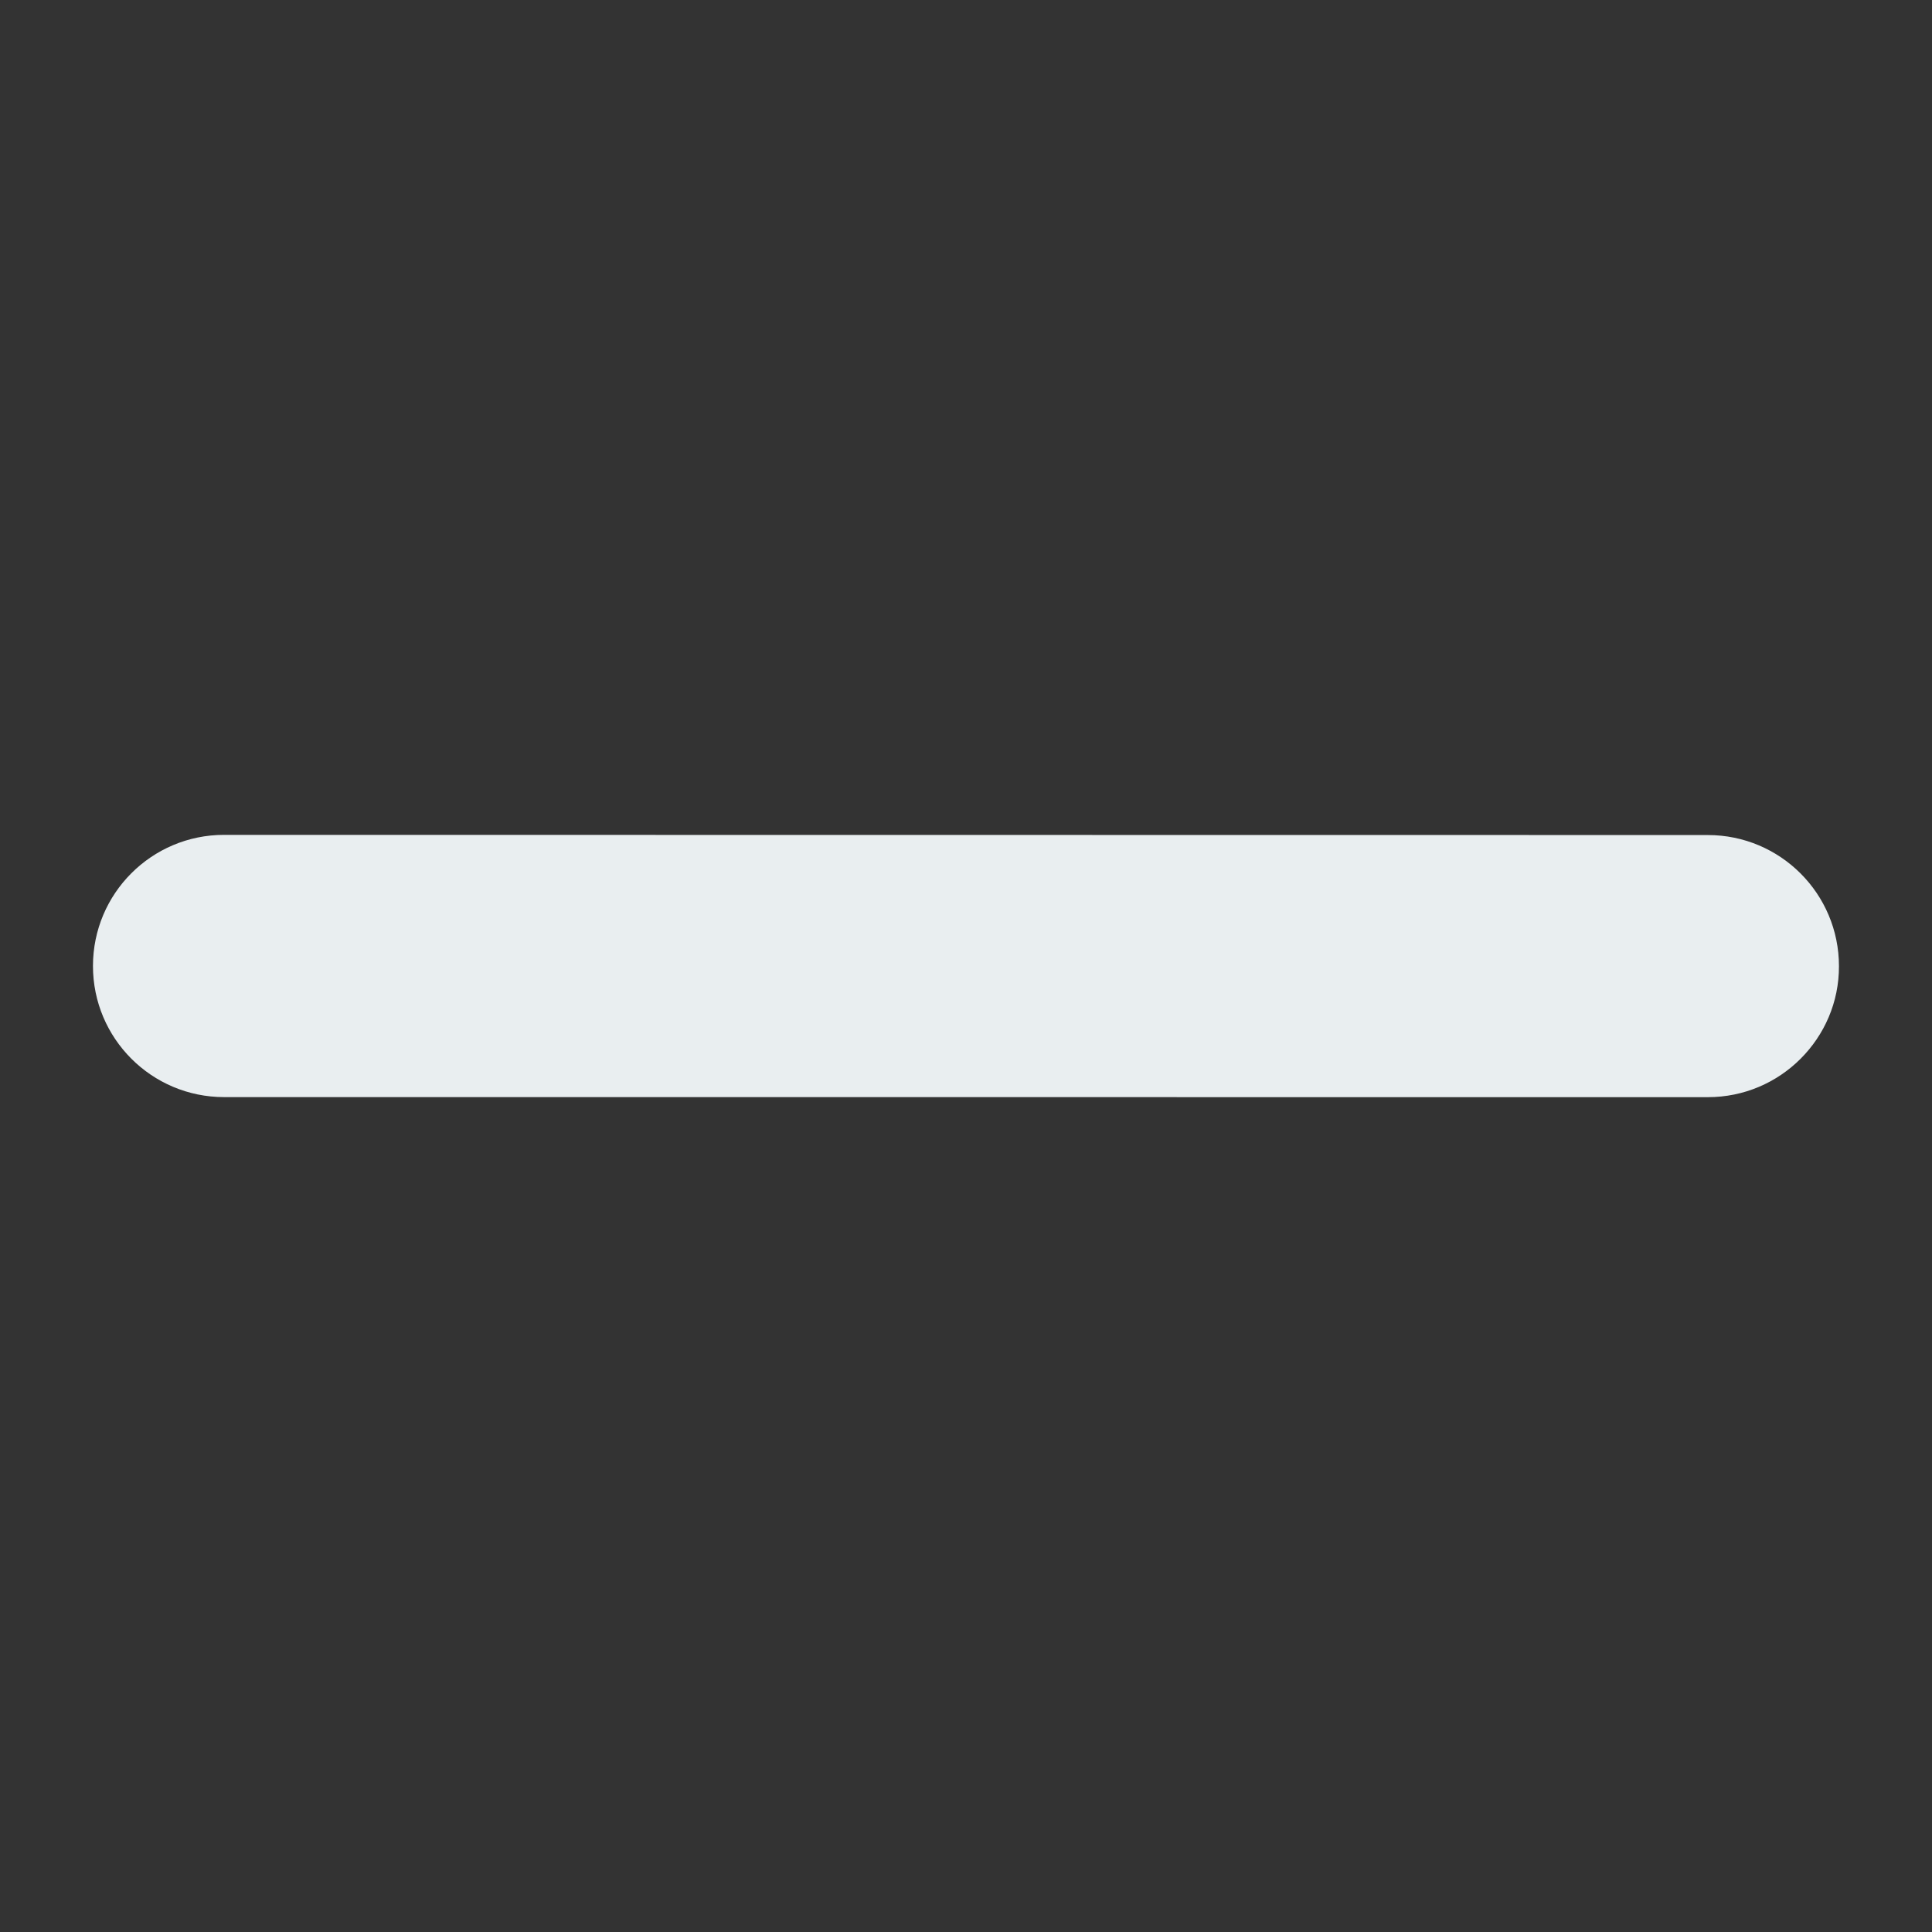<svg xmlns="http://www.w3.org/2000/svg" id="Ebene_1" data-name="Ebene 1" width="100" height="100" viewBox="0 0 100 100"><rect x="0" y="0" width="100" height="100" fill="#333333" stroke="none"/><defs><style>      .cls-1 {        fill: #e9eef0;        stroke-width: 0px;      }    </style></defs><path class="cls-1" d="m88.397,43.222c3.75,0,6.787,3.037,6.787,6.787.006,1.869-.756,3.562-1.987,4.793s-2.925,1.987-4.8,1.987l-76.798-.003c-3.75,0-6.787-3.037-6.787-6.787,0-3.75,3.037-6.787,6.787-6.787l76.798.009Z"></path></svg>